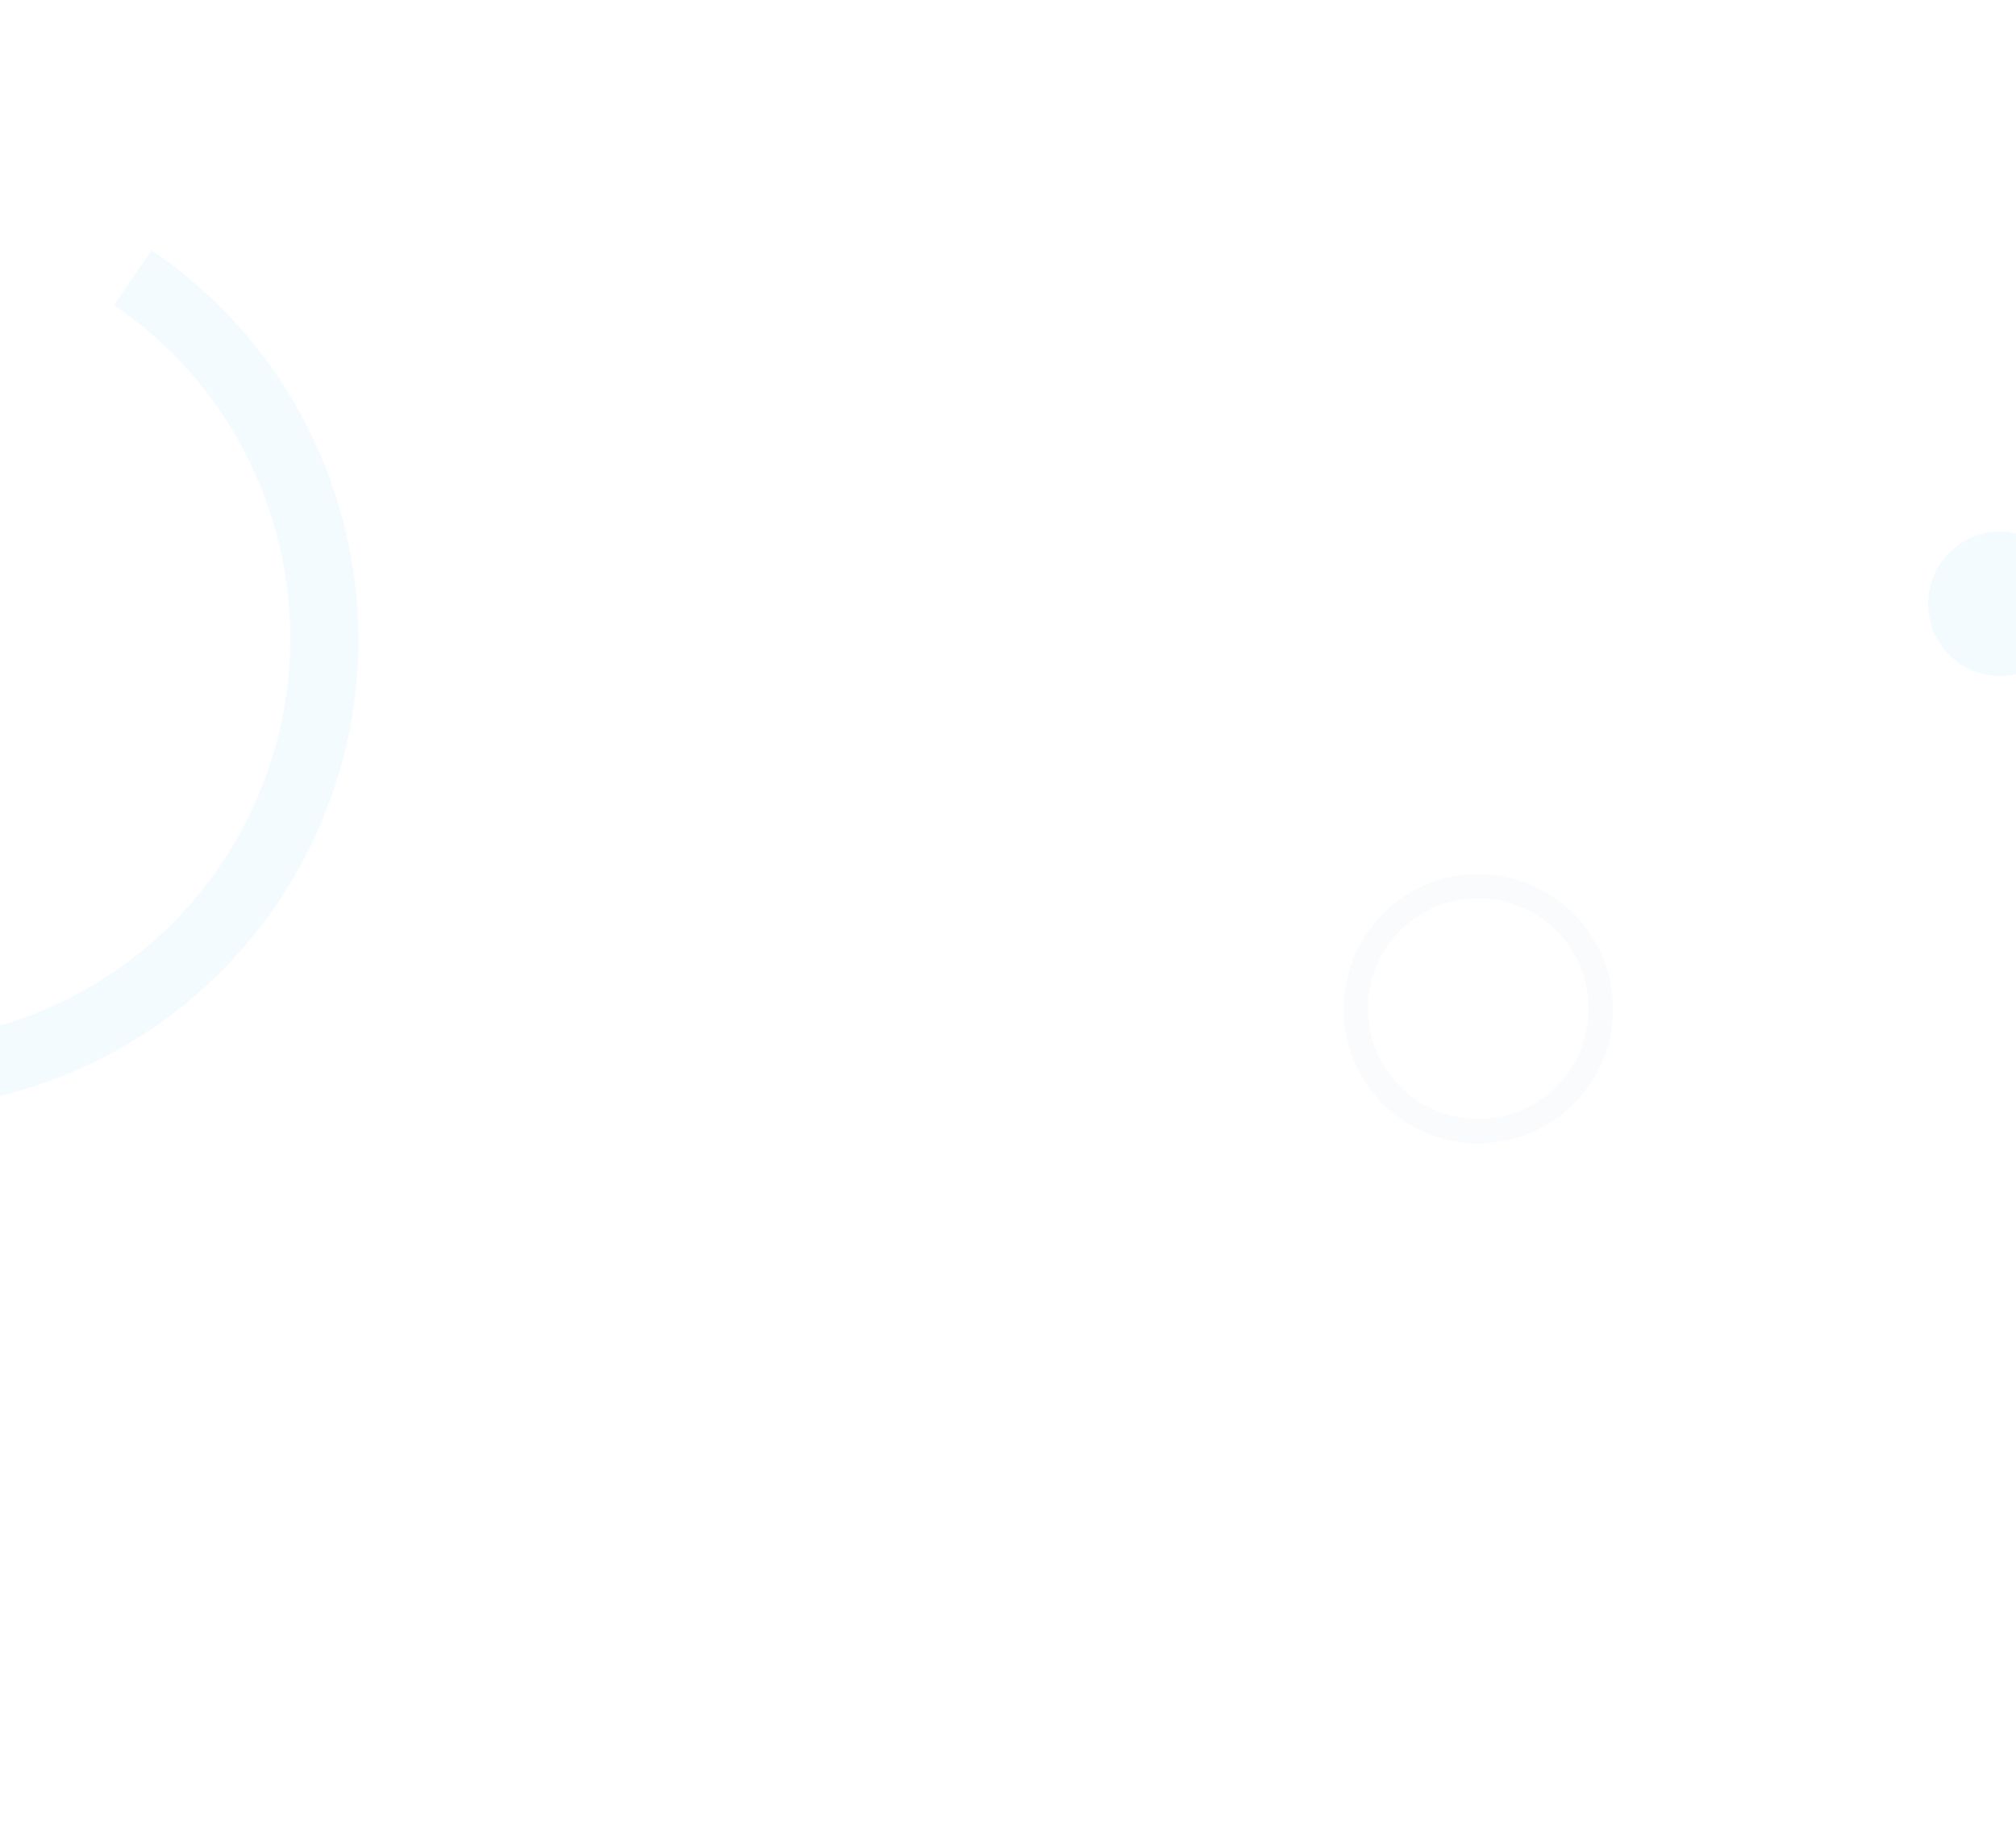 <?xml version="1.0" encoding="UTF-8"?> <svg xmlns="http://www.w3.org/2000/svg" width="1919" height="1746" viewBox="0 0 1919 1746" fill="none"><mask id="mask0_3_1440" style="mask-type:alpha" maskUnits="userSpaceOnUse" x="-1" y="0" width="1920" height="1746"><rect x="-1" width="1920" height="1746" fill="#D9D9D9"></rect></mask><g mask="url(#mask0_3_1440)"><g opacity="0.05"><path d="M108.509 290.413C177.011 336.901 230.98 405.872 258.09 491.014C322.45 692.848 210.912 908.75 9.079 973.11C-107.83 1010.31 -229.334 988.63 -323.436 924.7L-359.059 977.108C-249.232 1052.51 -106.941 1078.21 29.847 1034.6C265.093 959.496 394.993 708.094 319.892 472.848C288.088 373.283 224.688 292.466 144.216 238.14L108.509 290.413Z" fill="#00AAEF"></path><path d="M1435.94 835.164C1366.88 819.187 1298.13 862.328 1282.35 931.301C1266.37 1000.36 1309.51 1069.11 1378.48 1084.89C1447.46 1100.68 1516.29 1057.73 1532.08 988.757C1548.05 919.7 1504.91 850.947 1435.94 835.164ZM1383.57 1062.21C1327.06 1049.18 1291.72 992.777 1304.75 936.274C1317.78 879.77 1374.18 844.43 1430.69 857.459C1487.19 870.489 1522.53 926.891 1509.5 983.395C1496.56 1040.09 1440.07 1075.24 1383.57 1062.21Z" fill="#9CACCE"></path><path d="M1848.5 615.125C1870.87 645.782 1913.85 652.503 1944.51 630.135C1975.17 607.768 1981.89 564.782 1959.52 534.125C1937.15 503.468 1894.17 496.747 1863.51 519.115C1832.85 541.482 1826.13 584.467 1848.5 615.125Z" fill="#00AAEF"></path></g></g></svg> 